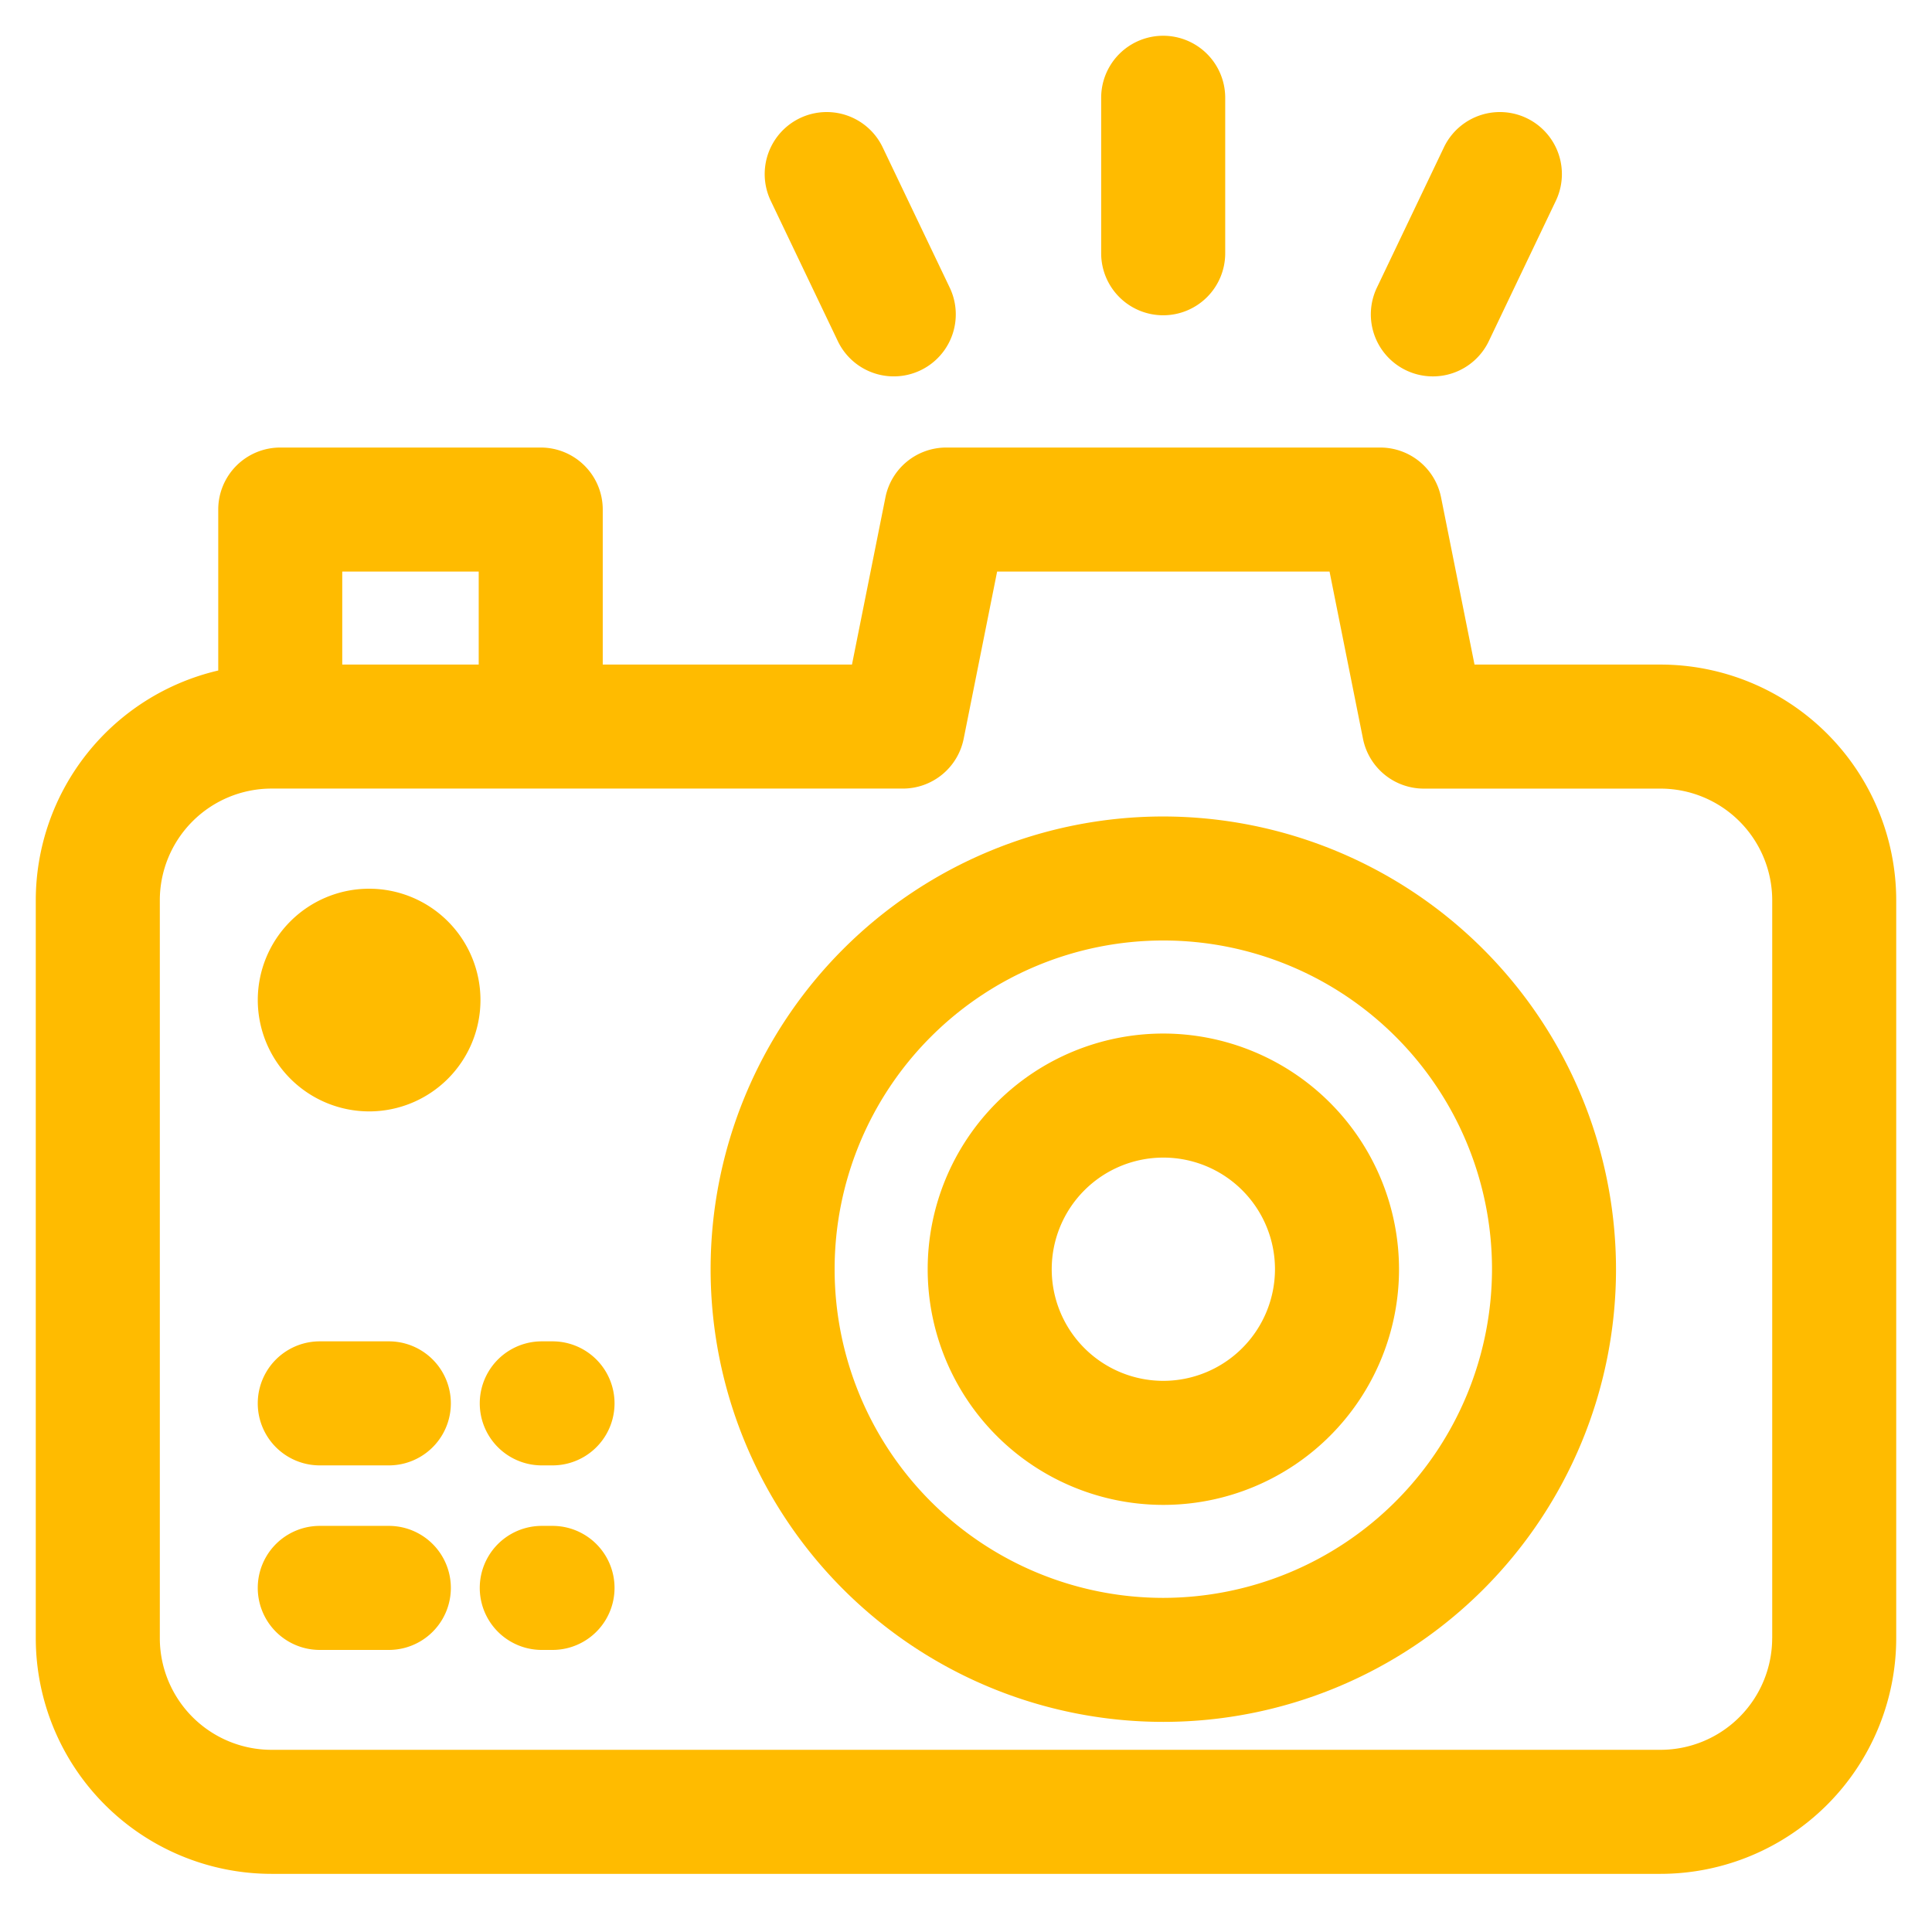 <svg xmlns="http://www.w3.org/2000/svg" xmlns:xlink="http://www.w3.org/1999/xlink" width="54" height="54" viewBox="0 0 54 54">
  <defs>
    <clipPath id="clip-Mrkt-4">
      <rect width="54" height="54"/>
    </clipPath>
  </defs>
  <g id="Mrkt-4" clip-path="url(#clip-Mrkt-4)">
    <g id="photograph-photography-svgrepo-com" transform="translate(1 1)">
      <g id="Group_410" data-name="Group 410" transform="translate(0 0)">
        <g id="Group_409" data-name="Group 409">
          <path id="Path_1" data-name="Path 1" d="M45.413,122.453h-5.2l-.935-4.673a1.733,1.733,0,0,0-1.7-1.393H25.448a1.733,1.733,0,0,0-1.7,1.393l-.935,4.673H15.847v-4.333a1.733,1.733,0,0,0-1.733-1.733H6.833A1.733,1.733,0,0,0,5.1,118.119v4.5A6.6,6.6,0,0,0,0,129.039v20.627a6.594,6.594,0,0,0,6.587,6.587H45.413A6.594,6.594,0,0,0,52,149.666V129.039A6.594,6.594,0,0,0,45.413,122.453Zm-36.847-2.6H12.38v2.6H8.566Zm39.967,29.813a3.124,3.124,0,0,1-3.12,3.12H6.587a3.124,3.124,0,0,1-3.12-3.12V129.039a3.124,3.124,0,0,1,3.12-3.12H24.235a1.733,1.733,0,0,0,1.7-1.393l.935-4.673h9.291l.935,4.673a1.733,1.733,0,0,0,1.7,1.394h6.618a3.124,3.124,0,0,1,3.12,3.12v20.627Z" transform="translate(0 -104.878)" fill="#fb0"/>
          <path id="Path_2" data-name="Path 2" d="M198.37,217.933a12.653,12.653,0,1,0,12.653,12.653A12.668,12.668,0,0,0,198.37,217.933Zm0,21.84a9.187,9.187,0,1,1,9.187-9.187A9.2,9.2,0,0,1,198.37,239.773Z" transform="translate(-166.855 -196.112)" fill="#fb0"/>
          <path id="Path_3" data-name="Path 3" d="M252.038,277.667a6.587,6.587,0,1,0,6.587,6.587A6.594,6.594,0,0,0,252.038,277.667Zm0,9.707a3.12,3.12,0,1,1,3.12-3.12A3.124,3.124,0,0,1,252.038,287.374Z" transform="translate(-220.522 -249.779)" fill="#fb0"/>
          <path id="Path_4" data-name="Path 4" d="M64.21,244.036a3.112,3.112,0,1,0-3.112-3.112A3.116,3.116,0,0,0,64.21,244.036Z" transform="translate(-54.893 -213.972)" fill="#fb0"/>
          <path id="Path_5" data-name="Path 5" d="M124.264,362.38h-.3a1.733,1.733,0,0,0,0,3.467h.3a1.733,1.733,0,0,0,0-3.467Z" transform="translate(-109.821 -325.889)" fill="#fb0"/>
          <path id="Path_6" data-name="Path 6" d="M64.761,362.38h-1.93a1.733,1.733,0,0,0,0,3.467h1.93a1.733,1.733,0,0,0,0-3.467Z" transform="translate(-54.893 -325.889)" fill="#fb0"/>
          <path id="Path_7" data-name="Path 7" d="M124.264,413.159h-.3a1.733,1.733,0,0,0,0,3.467h.3a1.733,1.733,0,0,0,0-3.467Z" transform="translate(-109.821 -371.51)" fill="#fb0"/>
          <path id="Path_8" data-name="Path 8" d="M64.761,413.159h-1.93a1.733,1.733,0,0,0,0,3.467h1.93a1.733,1.733,0,0,0,0-3.467Z" transform="translate(-54.893 -371.51)" fill="#fb0"/>
          <path id="Path_9" data-name="Path 9" d="M294.97,10.892A1.733,1.733,0,0,0,296.7,9.159V4.813a1.733,1.733,0,1,0-3.467,0V9.159A1.733,1.733,0,0,0,294.97,10.892Z" transform="translate(-263.455 -3.08)" fill="#fb0"/>
          <path id="Path_10" data-name="Path 10" d="M202.641,30.473a1.733,1.733,0,0,0,3.128-1.495l-1.874-3.921a1.733,1.733,0,0,0-3.128,1.495Z" transform="translate(-180.224 -21.939)" fill="#fb0"/>
          <path id="Path_11" data-name="Path 11" d="M368.407,31.29a1.733,1.733,0,0,0,2.311-.817l1.873-3.921a1.733,1.733,0,1,0-3.128-1.495l-1.873,3.921A1.733,1.733,0,0,0,368.407,31.29Z" transform="translate(-330.105 -21.939)" fill="#fb0"/>
        </g>
      </g>
    </g>
  </g>
</svg>
